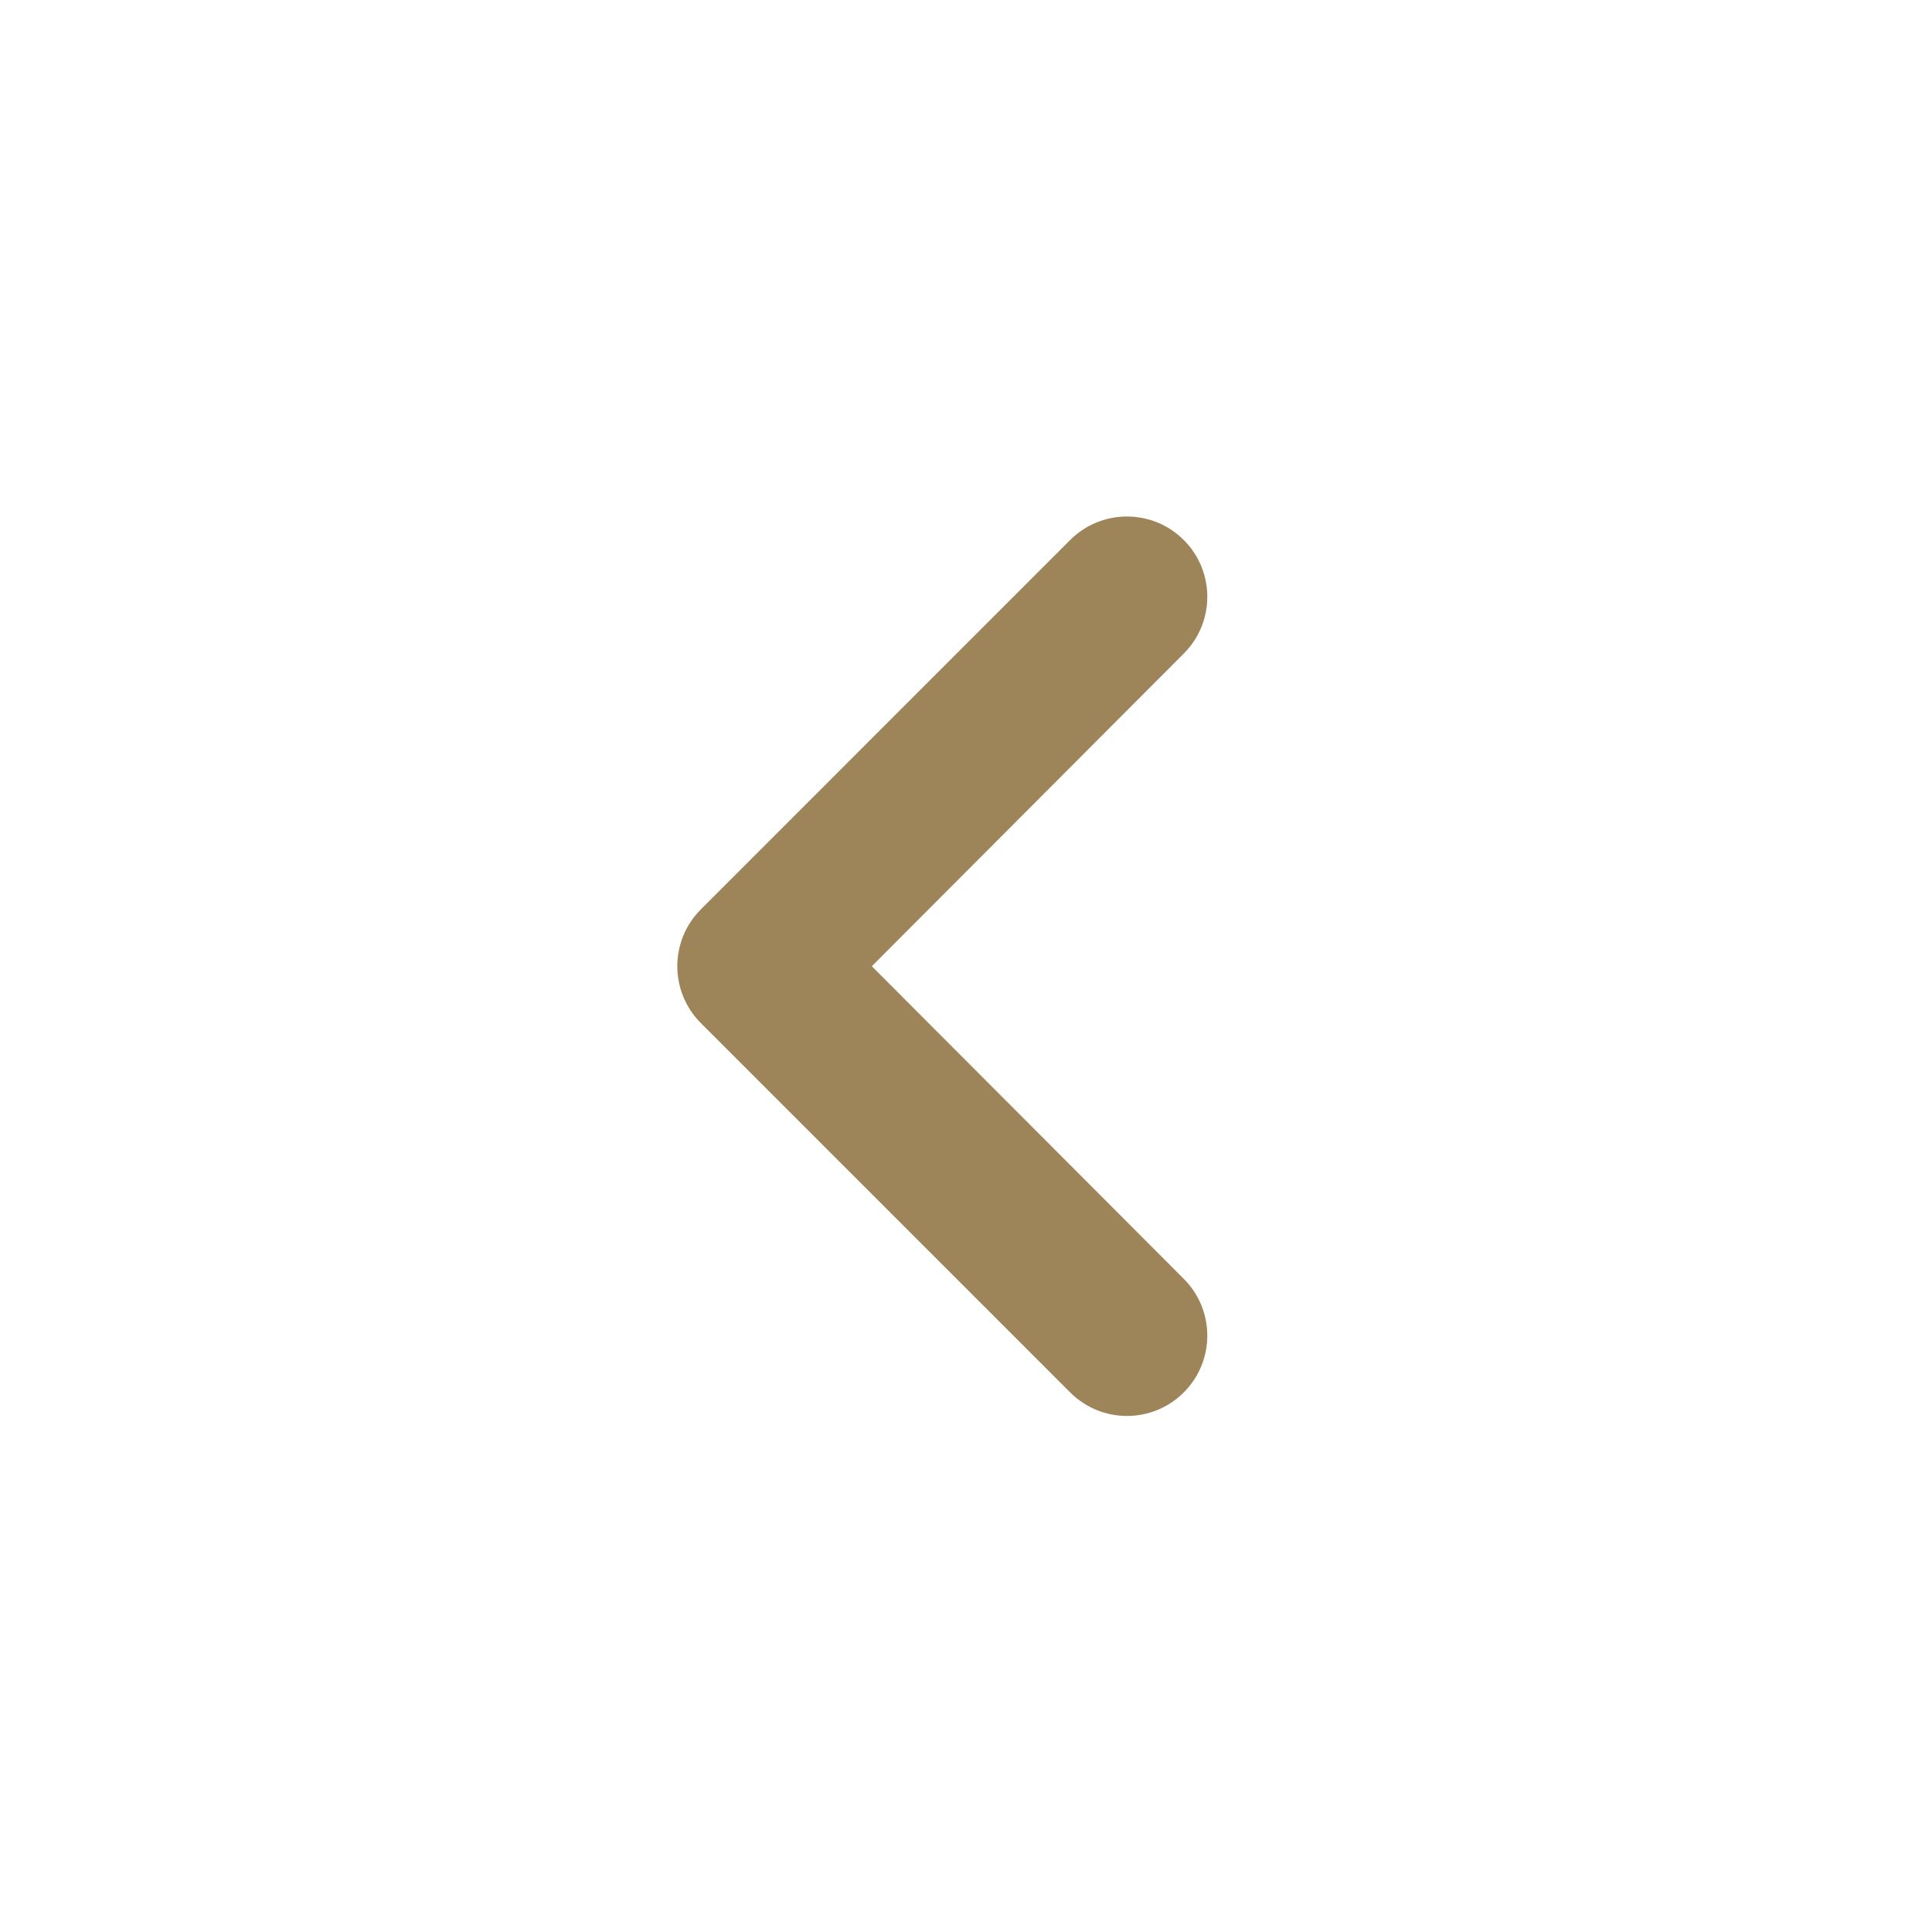<svg xmlns="http://www.w3.org/2000/svg" width="24" height="24" viewBox="0 0 24 24" fill="none"><path d="M14.705 17.297C15.095 16.908 15.095 16.277 14.706 15.887L10.83 12.003L14.706 8.118C15.095 7.729 15.095 7.097 14.705 6.708C14.316 6.319 13.684 6.319 13.294 6.708L8.707 11.296C8.316 11.686 8.316 12.319 8.707 12.71L13.294 17.297C13.684 17.687 14.316 17.687 14.705 17.297Z" fill="#9E8559"></path></svg>